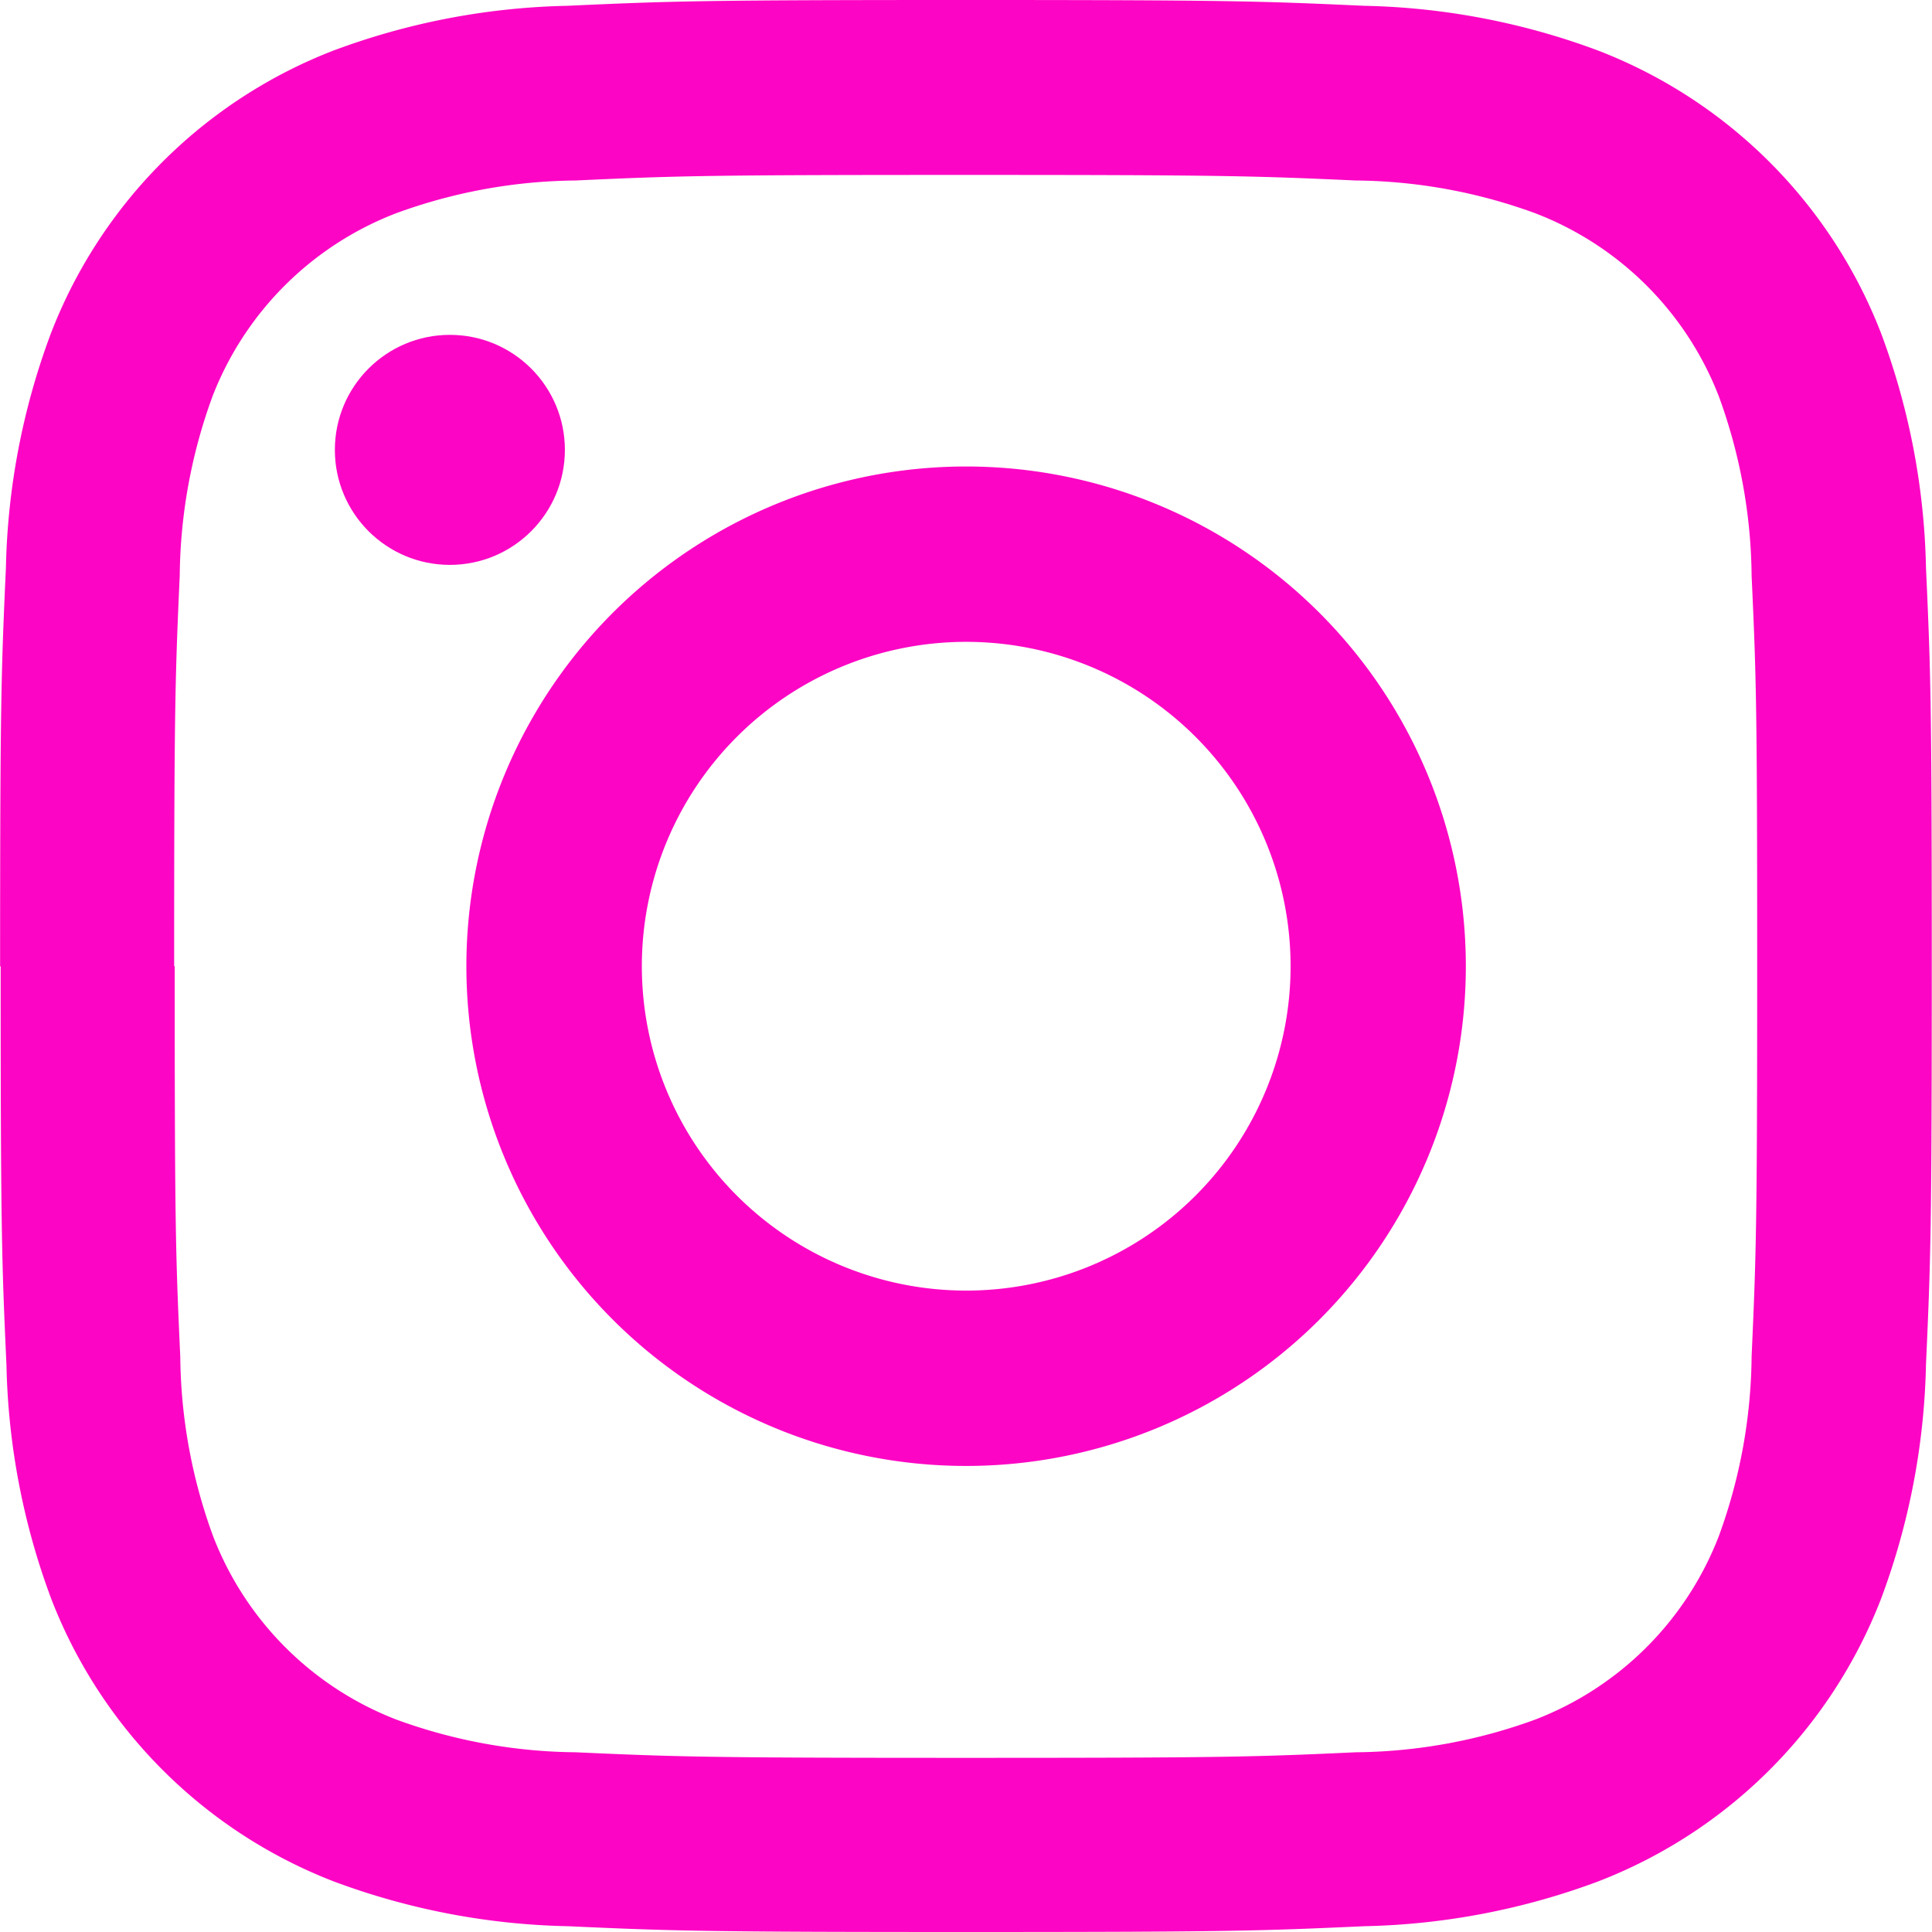 <svg xmlns="http://www.w3.org/2000/svg" width="17.672" height="17.672" viewBox="0 0 17.672 17.672">
  <g id="Group_3090" data-name="Group 3090" transform="translate(14708.285 -17761.595) rotate(-90)">
    <path id="Path_1267" data-name="Path 1267" d="M12.915,5.671c2.359,0,2.639.009,3.57.051a4.891,4.891,0,0,1,1.641.3A2.926,2.926,0,0,1,19.8,7.7a4.89,4.89,0,0,1,.3,1.641c.043.932.051,1.211.051,3.57s-.009,2.639-.051,3.57a4.891,4.891,0,0,1-.3,1.641A2.926,2.926,0,0,1,18.126,19.8a4.891,4.891,0,0,1-1.641.3c-.932.043-1.211.051-3.57.051s-2.639-.009-3.57-.051A4.891,4.891,0,0,1,7.7,19.8a2.926,2.926,0,0,1-1.677-1.677,4.891,4.891,0,0,1-.3-1.641c-.043-.932-.051-1.211-.051-3.57s.009-2.639.051-3.57a4.89,4.89,0,0,1,.3-1.641A2.926,2.926,0,0,1,7.7,6.027a4.89,4.89,0,0,1,1.641-.3c.932-.043,1.211-.051,3.57-.051m0-1.592c-2.4,0-2.7.01-3.643.053a6.486,6.486,0,0,0-2.145.411A4.518,4.518,0,0,0,4.543,7.127a6.486,6.486,0,0,0-.411,2.145c-.043.942-.053,1.243-.053,3.643s.01,2.7.053,3.643A6.486,6.486,0,0,0,4.543,18.7a4.518,4.518,0,0,0,2.584,2.584,6.486,6.486,0,0,0,2.145.411c.942.043,1.243.053,3.643.053s2.7-.01,3.643-.053a6.486,6.486,0,0,0,2.145-.411A4.518,4.518,0,0,0,21.287,18.7a6.486,6.486,0,0,0,.411-2.145c.043-.942.053-1.243.053-3.643s-.01-2.7-.053-3.643a6.486,6.486,0,0,0-.411-2.145A4.518,4.518,0,0,0,18.7,4.543a6.486,6.486,0,0,0-2.145-.411c-.942-.043-1.243-.053-3.643-.053Z" transform="translate(-17783.346 -14712.363)" fill="#FD05C4"/>
    <path id="Path_1268" data-name="Path 1268" d="M131.206,126.635a4.571,4.571,0,1,0,4.571,4.571A4.571,4.571,0,0,0,131.206,126.635Zm0,7.539a2.967,2.967,0,1,1,2.967-2.967A2.967,2.967,0,0,1,131.206,134.174Z" transform="translate(-17901.639 -14830.654)" fill="#FD05C4"/>
    <circle id="Ellipse_1" data-name="Ellipse 1" cx="1.052" cy="1.052" r="1.052" transform="translate(-17766.762 -14705.222)" fill="#FD05C4"/>
  </g>
</svg>
